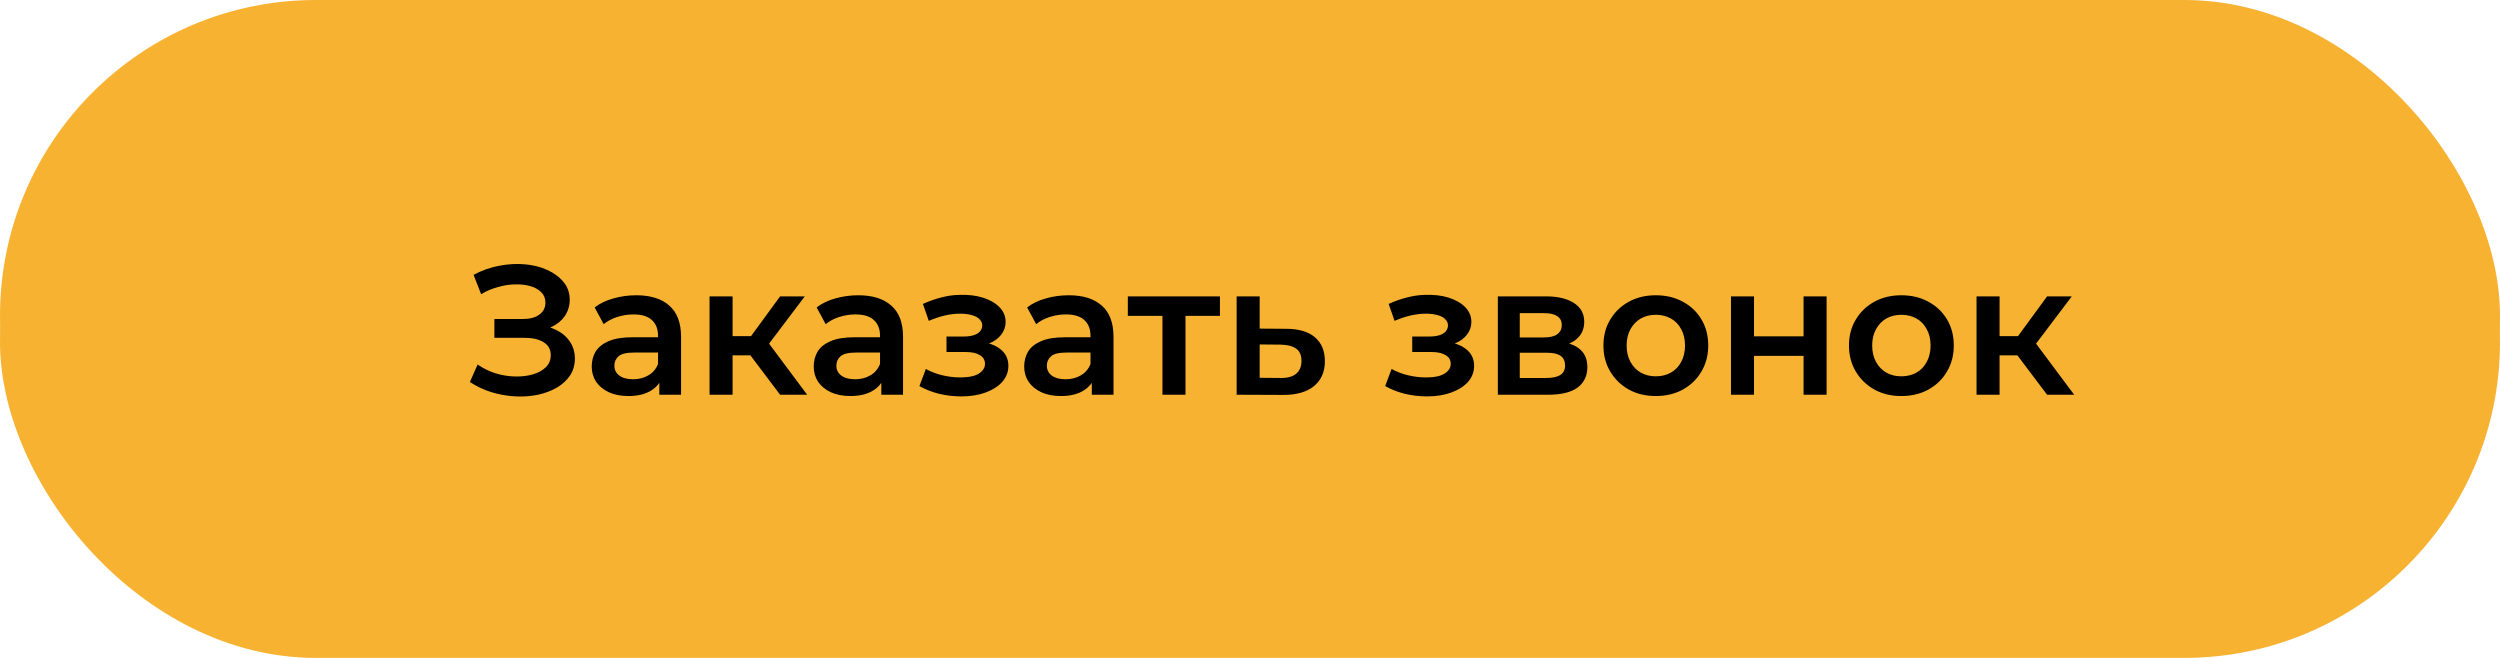 <?xml version="1.0" encoding="UTF-8"?> <svg xmlns="http://www.w3.org/2000/svg" width="190" height="50" viewBox="0 0 190 50" fill="none"><rect y="2" width="190" height="48" rx="24" fill="#F7B231"></rect><g filter="url(#filter0_i_145_2159)"><rect width="190" height="48" rx="24" fill="#F7B231"></rect></g><g filter="url(#filter1_d_145_2159)"><path d="M34.711 28.034L35.299 26.704C35.719 26.993 36.176 27.217 36.671 27.376C37.175 27.525 37.674 27.605 38.169 27.614C38.663 27.623 39.111 27.567 39.513 27.446C39.923 27.325 40.25 27.143 40.493 26.9C40.735 26.657 40.857 26.354 40.857 25.99C40.857 25.551 40.675 25.225 40.311 25.01C39.956 24.786 39.471 24.674 38.855 24.674H36.573V23.246H38.715C39.265 23.246 39.69 23.134 39.989 22.91C40.297 22.686 40.451 22.383 40.451 22C40.451 21.683 40.348 21.421 40.143 21.216C39.947 21.011 39.676 20.857 39.331 20.754C38.995 20.651 38.612 20.605 38.183 20.614C37.763 20.614 37.324 20.679 36.867 20.81C36.409 20.931 35.975 21.113 35.565 21.356L34.991 19.886C35.607 19.559 36.251 19.331 36.923 19.2C37.604 19.069 38.262 19.032 38.897 19.088C39.531 19.144 40.101 19.289 40.605 19.522C41.118 19.755 41.529 20.063 41.837 20.446C42.145 20.819 42.299 21.263 42.299 21.776C42.299 22.243 42.173 22.658 41.921 23.022C41.678 23.377 41.342 23.652 40.913 23.848C40.483 24.044 39.984 24.142 39.415 24.142L39.485 23.694C40.129 23.694 40.689 23.806 41.165 24.03C41.65 24.245 42.023 24.543 42.285 24.926C42.555 25.309 42.691 25.752 42.691 26.256C42.691 26.732 42.569 27.157 42.327 27.53C42.084 27.894 41.753 28.202 41.333 28.454C40.913 28.697 40.432 28.879 39.891 29C39.349 29.112 38.78 29.154 38.183 29.126C37.585 29.098 36.988 28.995 36.391 28.818C35.803 28.641 35.243 28.379 34.711 28.034ZM49.108 29V27.488L49.011 27.166V24.52C49.011 24.007 48.856 23.61 48.548 23.33C48.24 23.041 47.774 22.896 47.148 22.896C46.728 22.896 46.313 22.961 45.903 23.092C45.501 23.223 45.16 23.405 44.88 23.638L44.194 22.364C44.596 22.056 45.072 21.827 45.623 21.678C46.182 21.519 46.761 21.44 47.358 21.44C48.441 21.44 49.276 21.701 49.864 22.224C50.462 22.737 50.761 23.535 50.761 24.618V29H49.108ZM46.757 29.098C46.197 29.098 45.706 29.005 45.286 28.818C44.867 28.622 44.54 28.356 44.306 28.02C44.083 27.675 43.971 27.287 43.971 26.858C43.971 26.438 44.069 26.06 44.264 25.724C44.47 25.388 44.801 25.122 45.258 24.926C45.716 24.73 46.322 24.632 47.078 24.632H49.248V25.794H47.205C46.607 25.794 46.206 25.892 46.001 26.088C45.795 26.275 45.693 26.508 45.693 26.788C45.693 27.105 45.819 27.357 46.071 27.544C46.322 27.731 46.672 27.824 47.12 27.824C47.55 27.824 47.932 27.726 48.269 27.53C48.614 27.334 48.861 27.045 49.011 26.662L49.304 27.712C49.136 28.151 48.833 28.491 48.395 28.734C47.965 28.977 47.419 29.098 46.757 29.098ZM58.288 29L55.586 25.416L57.014 24.534L60.346 29H58.288ZM52.926 29V21.524H54.676V29H52.926ZM54.158 26.004V24.548H56.692V26.004H54.158ZM57.182 25.472L55.544 25.276L58.288 21.524H60.164L57.182 25.472ZM65.98 29V27.488L65.882 27.166V24.52C65.882 24.007 65.728 23.61 65.42 23.33C65.112 23.041 64.645 22.896 64.02 22.896C63.6 22.896 63.184 22.961 62.774 23.092C62.372 23.223 62.032 23.405 61.752 23.638L61.066 22.364C61.467 22.056 61.943 21.827 62.494 21.678C63.054 21.519 63.632 21.44 64.23 21.44C65.312 21.44 66.148 21.701 66.736 22.224C67.333 22.737 67.632 23.535 67.632 24.618V29H65.98ZM63.628 29.098C63.068 29.098 62.578 29.005 62.158 28.818C61.738 28.622 61.411 28.356 61.178 28.02C60.954 27.675 60.842 27.287 60.842 26.858C60.842 26.438 60.94 26.06 61.136 25.724C61.341 25.388 61.672 25.122 62.13 24.926C62.587 24.73 63.194 24.632 63.95 24.632H66.12V25.794H64.076C63.478 25.794 63.077 25.892 62.872 26.088C62.666 26.275 62.564 26.508 62.564 26.788C62.564 27.105 62.69 27.357 62.942 27.544C63.194 27.731 63.544 27.824 63.992 27.824C64.421 27.824 64.804 27.726 65.14 27.53C65.485 27.334 65.732 27.045 65.882 26.662L66.176 27.712C66.008 28.151 65.704 28.491 65.266 28.734C64.836 28.977 64.29 29.098 63.628 29.098ZM72.067 29.126C71.498 29.126 70.933 29.061 70.373 28.93C69.823 28.79 69.323 28.594 68.875 28.342L69.365 27.04C69.729 27.245 70.14 27.404 70.597 27.516C71.055 27.628 71.512 27.684 71.969 27.684C72.361 27.684 72.697 27.647 72.977 27.572C73.257 27.488 73.472 27.367 73.621 27.208C73.78 27.049 73.859 26.867 73.859 26.662C73.859 26.363 73.729 26.139 73.467 25.99C73.215 25.831 72.851 25.752 72.375 25.752H70.933V24.576H72.235C72.534 24.576 72.786 24.543 72.991 24.478C73.206 24.413 73.369 24.315 73.481 24.184C73.593 24.053 73.649 23.899 73.649 23.722C73.649 23.545 73.579 23.391 73.439 23.26C73.309 23.12 73.117 23.017 72.865 22.952C72.613 22.877 72.31 22.84 71.955 22.84C71.582 22.84 71.195 22.887 70.793 22.98C70.401 23.073 70 23.209 69.589 23.386L69.141 22.098C69.617 21.883 70.079 21.72 70.527 21.608C70.985 21.487 71.437 21.421 71.885 21.412C72.567 21.384 73.173 21.454 73.705 21.622C74.237 21.79 74.657 22.033 74.965 22.35C75.273 22.667 75.427 23.041 75.427 23.47C75.427 23.825 75.315 24.147 75.091 24.436C74.877 24.716 74.578 24.935 74.195 25.094C73.822 25.253 73.393 25.332 72.907 25.332L72.963 24.954C73.794 24.954 74.447 25.122 74.923 25.458C75.399 25.785 75.637 26.233 75.637 26.802C75.637 27.259 75.483 27.665 75.175 28.02C74.867 28.365 74.443 28.636 73.901 28.832C73.369 29.028 72.758 29.126 72.067 29.126ZM81.976 29V27.488L81.878 27.166V24.52C81.878 24.007 81.724 23.61 81.416 23.33C81.108 23.041 80.641 22.896 80.016 22.896C79.596 22.896 79.18 22.961 78.77 23.092C78.368 23.223 78.028 23.405 77.748 23.638L77.062 22.364C77.463 22.056 77.939 21.827 78.49 21.678C79.05 21.519 79.628 21.44 80.226 21.44C81.308 21.44 82.144 21.701 82.732 22.224C83.329 22.737 83.628 23.535 83.628 24.618V29H81.976ZM79.624 29.098C79.064 29.098 78.574 29.005 78.154 28.818C77.734 28.622 77.407 28.356 77.174 28.02C76.95 27.675 76.838 27.287 76.838 26.858C76.838 26.438 76.936 26.06 77.132 25.724C77.337 25.388 77.668 25.122 78.126 24.926C78.583 24.73 79.19 24.632 79.946 24.632H82.116V25.794H80.072C79.474 25.794 79.073 25.892 78.868 26.088C78.662 26.275 78.56 26.508 78.56 26.788C78.56 27.105 78.686 27.357 78.938 27.544C79.19 27.731 79.54 27.824 79.988 27.824C80.417 27.824 80.8 27.726 81.136 27.53C81.481 27.334 81.728 27.045 81.878 26.662L82.172 27.712C82.004 28.151 81.7 28.491 81.262 28.734C80.832 28.977 80.286 29.098 79.624 29.098ZM87.347 29V22.588L87.753 23.008H84.715V21.524H91.715V23.008H88.691L89.097 22.588V29H87.347ZM96.737 23.988C97.698 23.988 98.431 24.203 98.935 24.632C99.439 25.061 99.691 25.668 99.691 26.452C99.691 27.264 99.411 27.899 98.851 28.356C98.291 28.804 97.502 29.023 96.485 29.014L92.985 29V21.524H94.735V23.974L96.737 23.988ZM96.331 27.726C96.844 27.735 97.236 27.628 97.507 27.404C97.777 27.18 97.913 26.853 97.913 26.424C97.913 25.995 97.777 25.687 97.507 25.5C97.245 25.304 96.853 25.201 96.331 25.192L94.735 25.178V27.712L96.331 27.726ZM107.464 29.126C106.895 29.126 106.33 29.061 105.77 28.93C105.219 28.79 104.72 28.594 104.272 28.342L104.762 27.04C105.126 27.245 105.537 27.404 105.994 27.516C106.451 27.628 106.909 27.684 107.366 27.684C107.758 27.684 108.094 27.647 108.374 27.572C108.654 27.488 108.869 27.367 109.018 27.208C109.177 27.049 109.256 26.867 109.256 26.662C109.256 26.363 109.125 26.139 108.864 25.99C108.612 25.831 108.248 25.752 107.772 25.752H106.33V24.576H107.632C107.931 24.576 108.183 24.543 108.388 24.478C108.603 24.413 108.766 24.315 108.878 24.184C108.99 24.053 109.046 23.899 109.046 23.722C109.046 23.545 108.976 23.391 108.836 23.26C108.705 23.12 108.514 23.017 108.262 22.952C108.01 22.877 107.707 22.84 107.352 22.84C106.979 22.84 106.591 22.887 106.19 22.98C105.798 23.073 105.397 23.209 104.986 23.386L104.538 22.098C105.014 21.883 105.476 21.72 105.924 21.608C106.381 21.487 106.834 21.421 107.282 21.412C107.963 21.384 108.57 21.454 109.102 21.622C109.634 21.79 110.054 22.033 110.362 22.35C110.67 22.667 110.824 23.041 110.824 23.47C110.824 23.825 110.712 24.147 110.488 24.436C110.273 24.716 109.975 24.935 109.592 25.094C109.219 25.253 108.789 25.332 108.304 25.332L108.36 24.954C109.191 24.954 109.844 25.122 110.32 25.458C110.796 25.785 111.034 26.233 111.034 26.802C111.034 27.259 110.88 27.665 110.572 28.02C110.264 28.365 109.839 28.636 109.298 28.832C108.766 29.028 108.155 29.126 107.464 29.126ZM112.836 29V21.524H116.49C117.395 21.524 118.105 21.692 118.618 22.028C119.141 22.364 119.402 22.84 119.402 23.456C119.402 24.063 119.159 24.539 118.674 24.884C118.189 25.22 117.545 25.388 116.742 25.388L116.952 24.954C117.857 24.954 118.529 25.122 118.968 25.458C119.416 25.785 119.64 26.265 119.64 26.9C119.64 27.563 119.393 28.081 118.898 28.454C118.403 28.818 117.652 29 116.644 29H112.836ZM114.502 27.726H116.504C116.98 27.726 117.339 27.651 117.582 27.502C117.825 27.343 117.946 27.105 117.946 26.788C117.946 26.452 117.834 26.205 117.61 26.046C117.386 25.887 117.036 25.808 116.56 25.808H114.502V27.726ZM114.502 24.646H116.336C116.784 24.646 117.12 24.567 117.344 24.408C117.577 24.24 117.694 24.007 117.694 23.708C117.694 23.4 117.577 23.171 117.344 23.022C117.12 22.873 116.784 22.798 116.336 22.798H114.502V24.646ZM124.836 29.098C124.071 29.098 123.389 28.935 122.792 28.608C122.195 28.272 121.723 27.815 121.378 27.236C121.033 26.657 120.86 25.999 120.86 25.262C120.86 24.515 121.033 23.857 121.378 23.288C121.723 22.709 122.195 22.257 122.792 21.93C123.389 21.603 124.071 21.44 124.836 21.44C125.611 21.44 126.297 21.603 126.894 21.93C127.501 22.257 127.972 22.705 128.308 23.274C128.653 23.843 128.826 24.506 128.826 25.262C128.826 25.999 128.653 26.657 128.308 27.236C127.972 27.815 127.501 28.272 126.894 28.608C126.297 28.935 125.611 29.098 124.836 29.098ZM124.836 27.6C125.265 27.6 125.648 27.507 125.984 27.32C126.32 27.133 126.581 26.863 126.768 26.508C126.964 26.153 127.062 25.738 127.062 25.262C127.062 24.777 126.964 24.361 126.768 24.016C126.581 23.661 126.32 23.391 125.984 23.204C125.648 23.017 125.27 22.924 124.85 22.924C124.421 22.924 124.038 23.017 123.702 23.204C123.375 23.391 123.114 23.661 122.918 24.016C122.722 24.361 122.624 24.777 122.624 25.262C122.624 25.738 122.722 26.153 122.918 26.508C123.114 26.863 123.375 27.133 123.702 27.32C124.038 27.507 124.416 27.6 124.836 27.6ZM130.555 29V21.524H132.305V24.562H136.071V21.524H137.821V29H136.071V26.046H132.305V29H130.555ZM143.498 29.098C142.733 29.098 142.052 28.935 141.454 28.608C140.857 28.272 140.386 27.815 140.04 27.236C139.695 26.657 139.522 25.999 139.522 25.262C139.522 24.515 139.695 23.857 140.04 23.288C140.386 22.709 140.857 22.257 141.454 21.93C142.052 21.603 142.733 21.44 143.498 21.44C144.273 21.44 144.959 21.603 145.556 21.93C146.163 22.257 146.634 22.705 146.97 23.274C147.316 23.843 147.488 24.506 147.488 25.262C147.488 25.999 147.316 26.657 146.97 27.236C146.634 27.815 146.163 28.272 145.556 28.608C144.959 28.935 144.273 29.098 143.498 29.098ZM143.498 27.6C143.928 27.6 144.31 27.507 144.646 27.32C144.982 27.133 145.244 26.863 145.43 26.508C145.626 26.153 145.724 25.738 145.724 25.262C145.724 24.777 145.626 24.361 145.43 24.016C145.244 23.661 144.982 23.391 144.646 23.204C144.31 23.017 143.932 22.924 143.512 22.924C143.083 22.924 142.7 23.017 142.364 23.204C142.038 23.391 141.776 23.661 141.58 24.016C141.384 24.361 141.286 24.777 141.286 25.262C141.286 25.738 141.384 26.153 141.58 26.508C141.776 26.863 142.038 27.133 142.364 27.32C142.7 27.507 143.078 27.6 143.498 27.6ZM154.579 29L151.877 25.416L153.305 24.534L156.637 29H154.579ZM149.217 29V21.524H150.967V29H149.217ZM150.449 26.004V24.548H152.983V26.004H150.449ZM153.473 25.472L151.835 25.276L154.579 21.524H156.455L153.473 25.472Z" fill="black"></path></g><defs><filter id="filter0_i_145_2159" x="0" y="0" width="190" height="48" filterUnits="userSpaceOnUse" color-interpolation-filters="sRGB"><feFlood flood-opacity="0" result="BackgroundImageFix"></feFlood><feBlend mode="normal" in="SourceGraphic" in2="BackgroundImageFix" result="shape"></feBlend><feColorMatrix in="SourceAlpha" type="matrix" values="0 0 0 0 0 0 0 0 0 0 0 0 0 0 0 0 0 0 127 0" result="hardAlpha"></feColorMatrix><feOffset></feOffset><feGaussianBlur stdDeviation="10"></feGaussianBlur><feComposite in2="hardAlpha" operator="arithmetic" k2="-1" k3="1"></feComposite><feColorMatrix type="matrix" values="0 0 0 0 0 0 0 0 0 0 0 0 0 0 0 0 0 0 0.2 0"></feColorMatrix><feBlend mode="normal" in2="shape" result="effect1_innerShadow_145_2159"></feBlend></filter><filter id="filter1_d_145_2159" x="34.711" y="19.004" width="123.926" height="12.164" filterUnits="userSpaceOnUse" color-interpolation-filters="sRGB"><feFlood flood-opacity="0" result="BackgroundImageFix"></feFlood><feColorMatrix in="SourceAlpha" type="matrix" values="0 0 0 0 0 0 0 0 0 0 0 0 0 0 0 0 0 0 127 0" result="hardAlpha"></feColorMatrix><feOffset dx="1" dy="1"></feOffset><feGaussianBlur stdDeviation="0.5"></feGaussianBlur><feColorMatrix type="matrix" values="0 0 0 0 0 0 0 0 0 0 0 0 0 0 0 0 0 0 0.25 0"></feColorMatrix><feBlend mode="normal" in2="BackgroundImageFix" result="effect1_dropShadow_145_2159"></feBlend><feBlend mode="normal" in="SourceGraphic" in2="effect1_dropShadow_145_2159" result="shape"></feBlend></filter></defs></svg> 